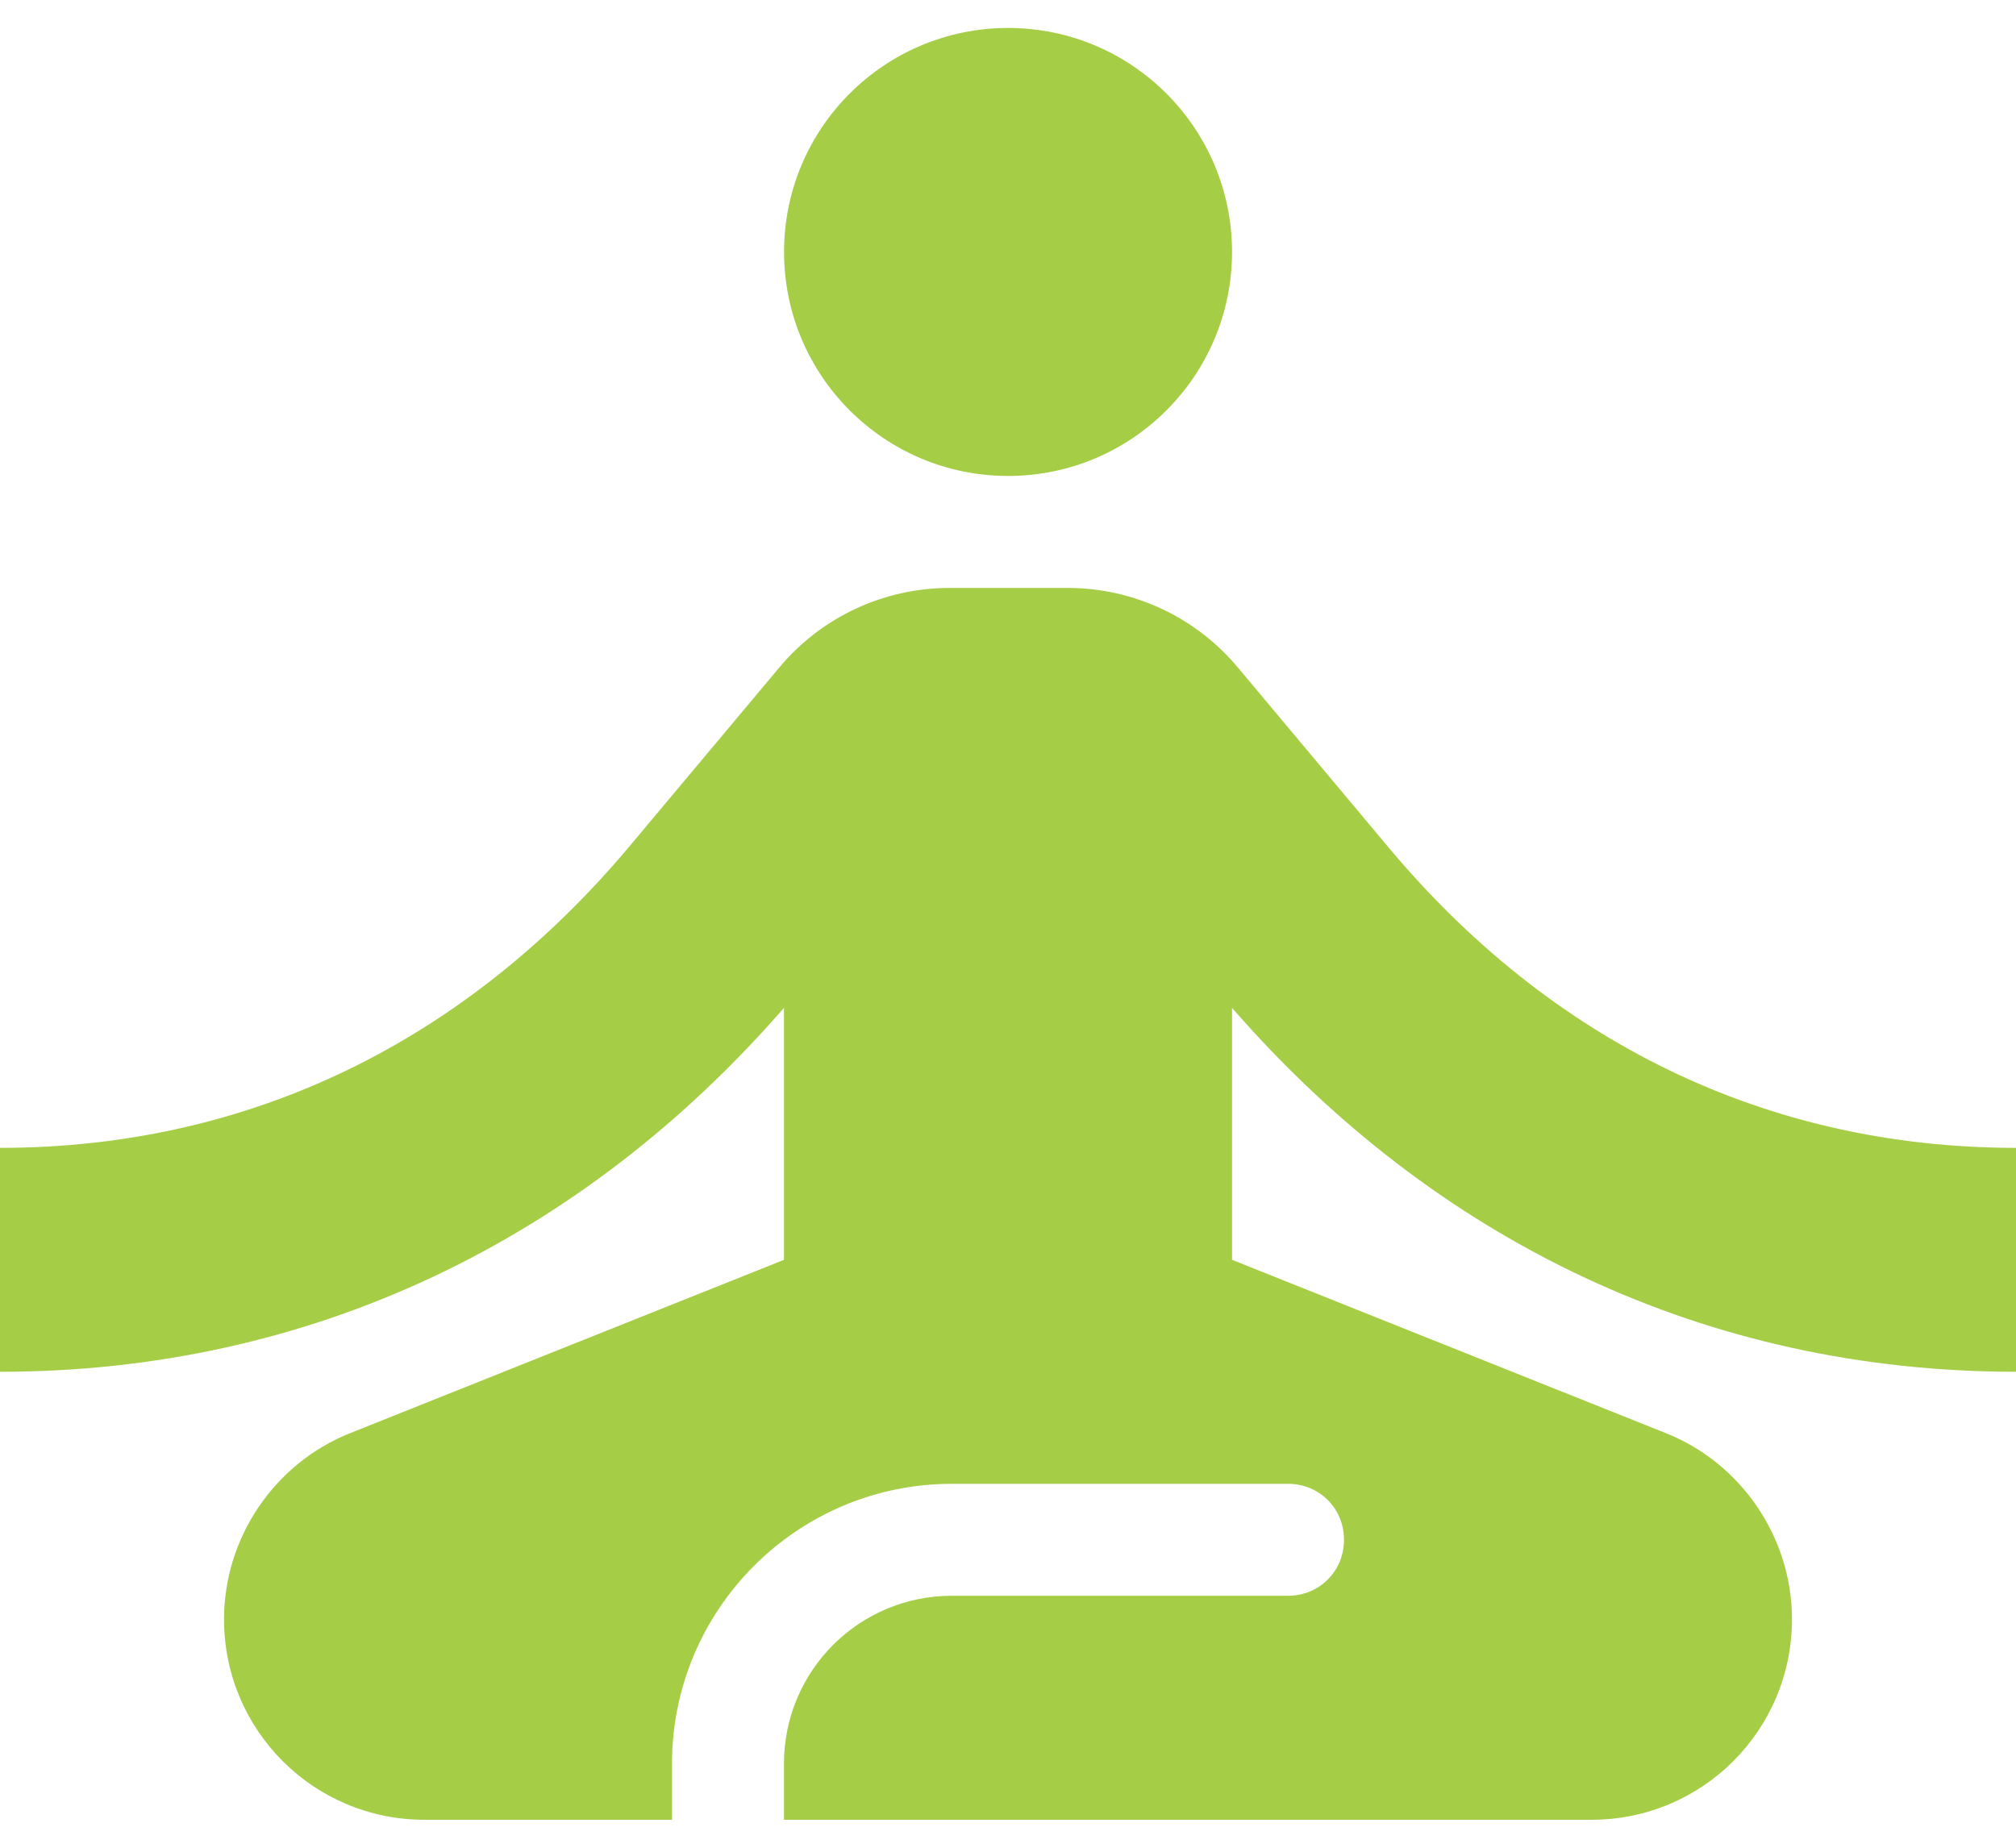 <svg width="24" height="22" viewBox="0 0 24 22" fill="none" xmlns="http://www.w3.org/2000/svg">
<path d="M12.001 5.667C13.473 5.667 14.667 4.473 14.667 3C14.667 1.527 13.473 0.333 12.001 0.333C10.528 0.333 9.334 1.527 9.334 3C9.334 4.473 10.528 5.667 12.001 5.667Z" fill="#A6CD46"/>
<path d="M24 16.333V13.667C21.013 13.667 18.453 12.387 16.533 10.093L14.747 7.96C14.24 7.347 13.493 7 12.707 7H11.307C10.52 7 9.773 7.347 9.267 7.96L7.48 10.093C5.547 12.387 2.987 13.667 0 13.667V16.333C3.693 16.333 6.92 14.773 9.333 12V15L4.16 17.067C3.267 17.427 2.667 18.307 2.667 19.28C2.667 20.6 3.733 21.667 5.053 21.667H8V21C8 19.16 9.493 17.667 11.333 17.667H15.333C15.707 17.667 16 17.96 16 18.333C16 18.707 15.707 19 15.333 19H11.333C10.227 19 9.333 19.893 9.333 21V21.667H18.947C20.267 21.667 21.333 20.6 21.333 19.28C21.333 18.307 20.733 17.427 19.84 17.067L14.667 15V12C17.08 14.773 20.307 16.333 24 16.333Z" fill="#A6CD46"/>
</svg>

